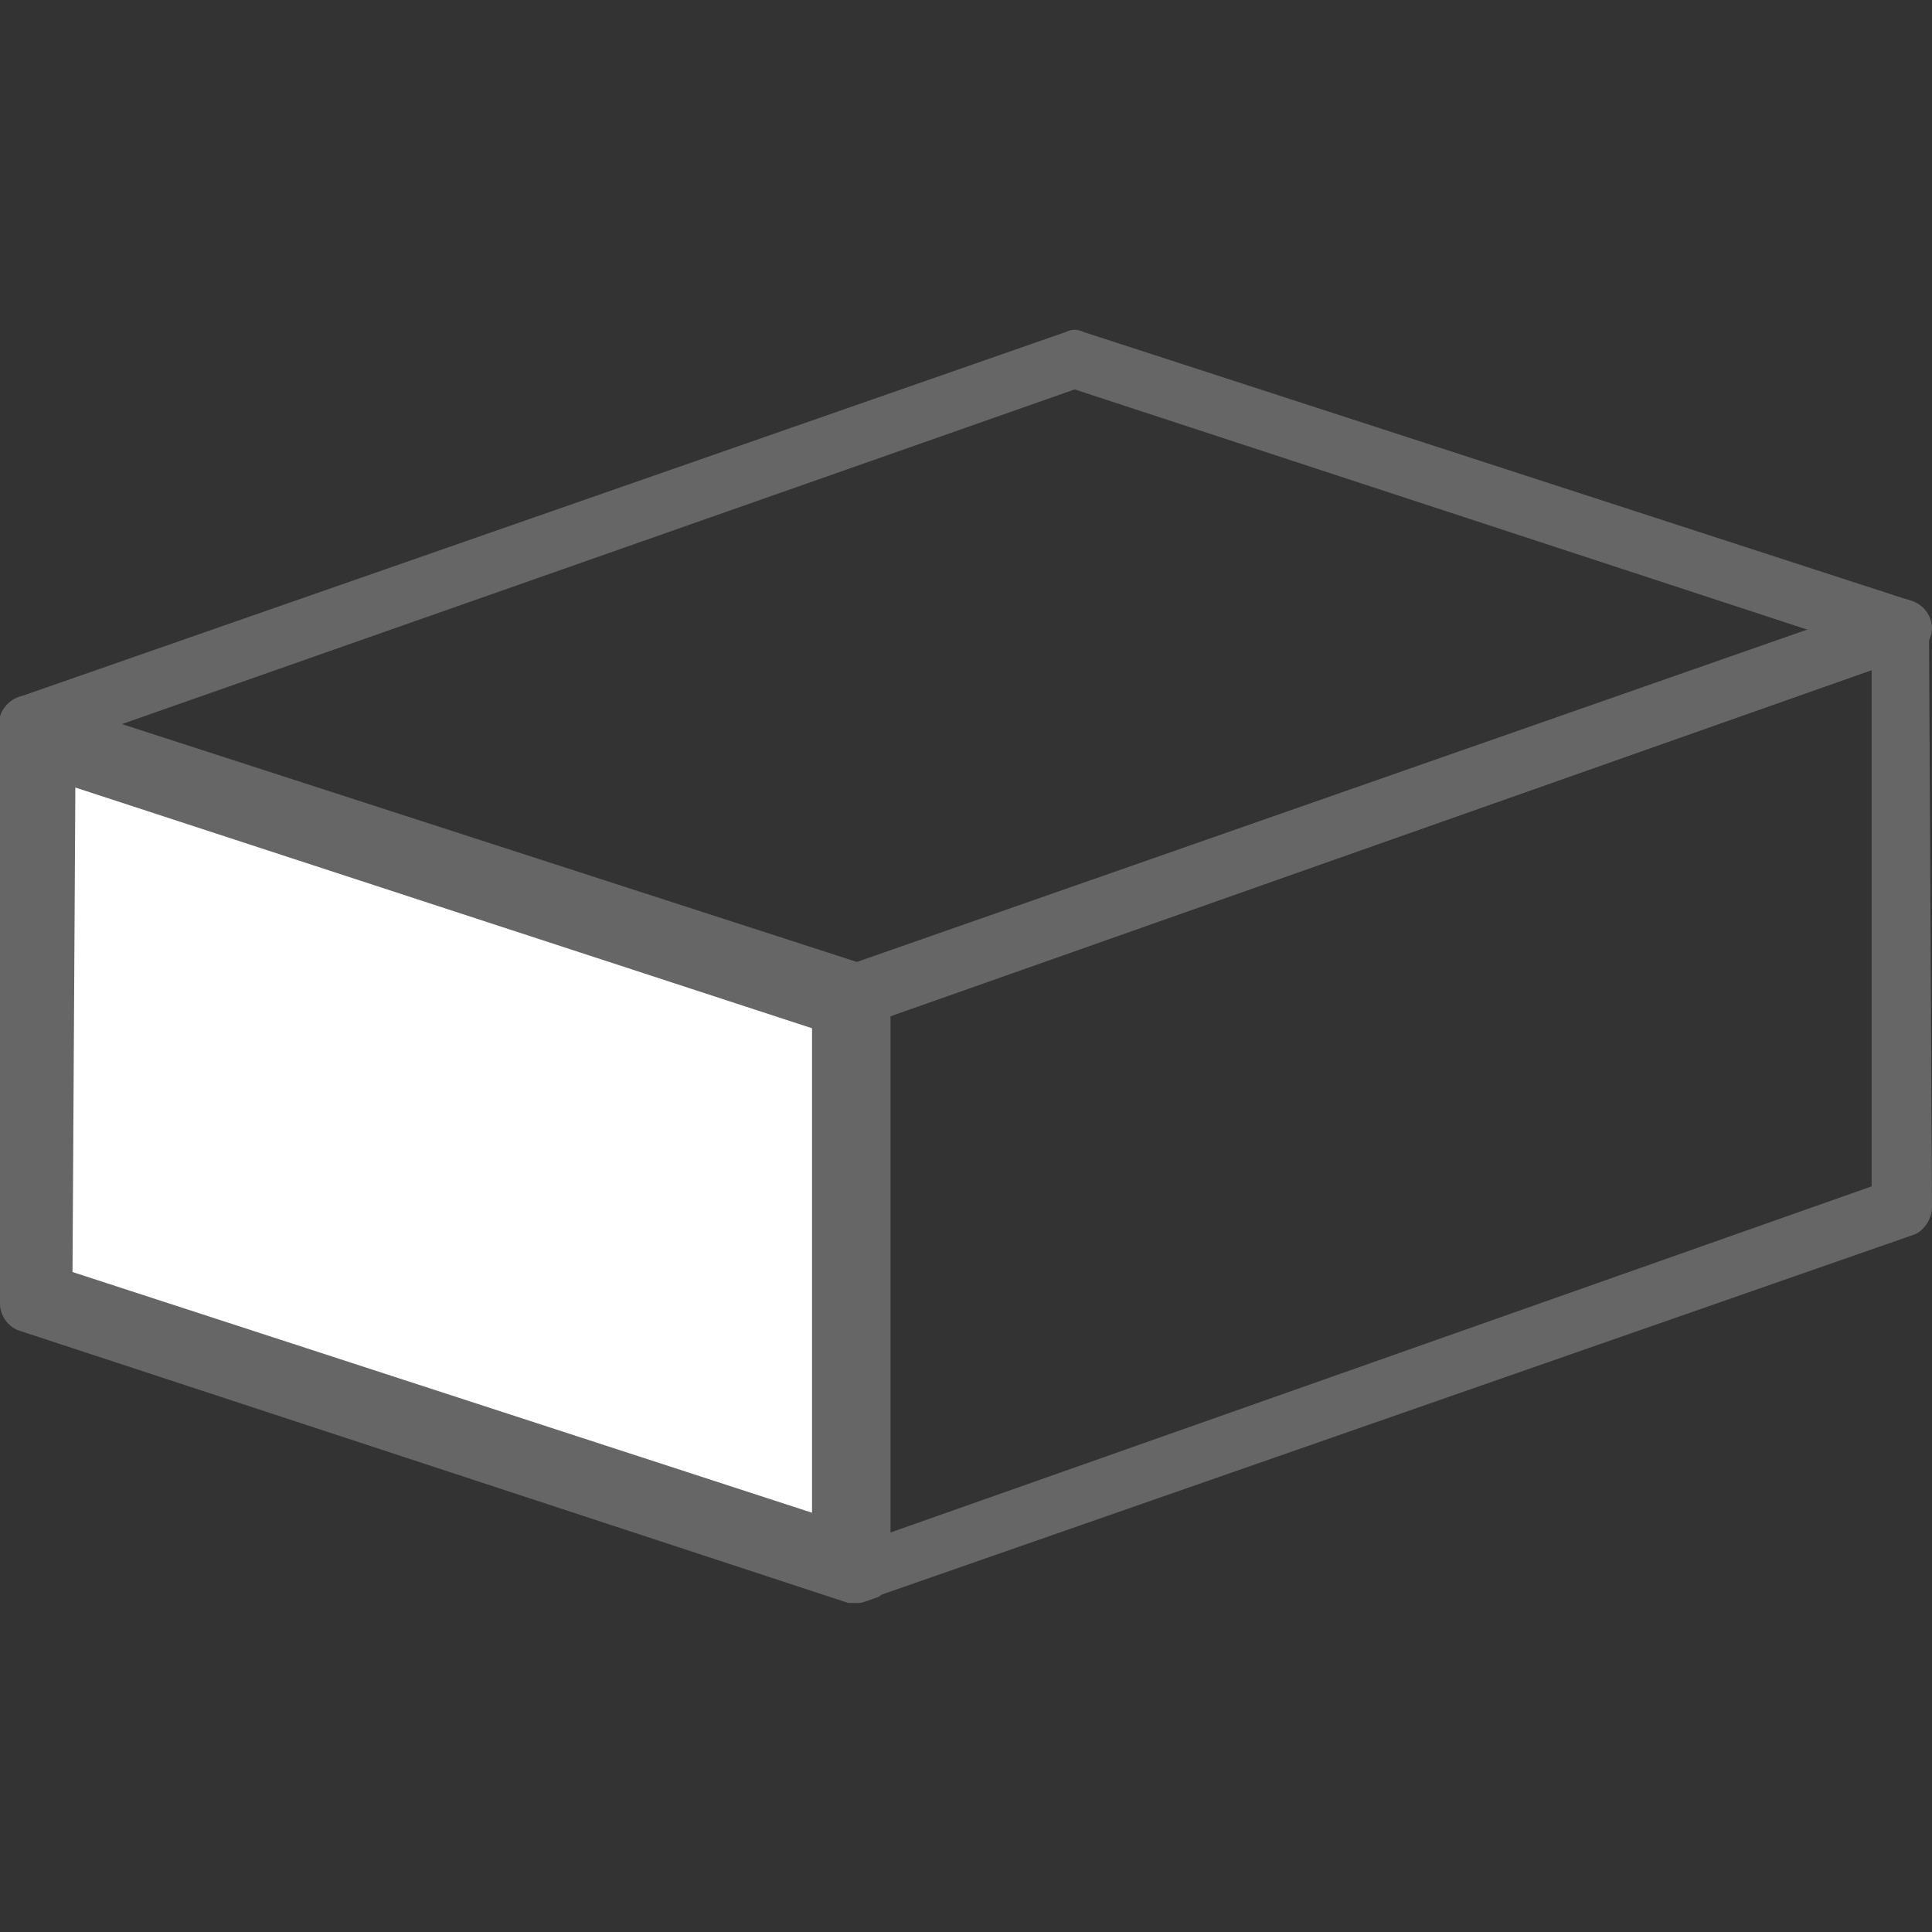 <?xml version="1.0" encoding="utf-8"?>
<!-- Generator: Adobe Illustrator 23.1.0, SVG Export Plug-In . SVG Version: 6.00 Build 0)  -->
<svg version="1.1" id="Layer_1" xmlns="http://www.w3.org/2000/svg" xmlns:xlink="http://www.w3.org/1999/xlink" x="0px" y="0px"
	 viewBox="0 0 64 64" style="enable-background:new 0 0 64 64;" xml:space="preserve">
<rect x="0" y="0" width="64" height="64" fill="#333333" stroke="none"/>
<style type="text/css">
	.st0{fill:#666666;}
	.st1{fill:#FFFFFF;stroke:#666666;stroke-miterlimit:10;}
</style>
<g id="XMLID_3882_">
	<path class="st0" d="M28.4,53.1c-0.2,0-0.4-0.1-0.6-0.2c-0.3-0.2-0.4-0.5-0.4-0.8V32.9c0-0.4,0.3-0.8,0.6-0.9l34.6-12.1
		c0.3-0.1,0.6-0.1,0.9,0.1c0.3,0.2,0.4,0.5,0.4,0.8L64,40c0,0.4-0.3,0.8-0.6,0.9L28.7,53C28.6,53.1,28.5,53.1,28.4,53.1z M29.4,33.7
		v17.1L62,39.3V22.2L29.4,33.7z"/>
</g>
<g id="XMLID_3880_">
	<path class="st0" d="M28.5,33.9c-0.1,0-0.2,0-0.3,0l-27.5-9C0.3,24.8,0.1,24.4,0,24s0.3-0.8,0.6-0.9L35.3,11c0.2-0.1,0.4-0.1,0.6,0
		l27.4,8.9c0.4,0.1,0.7,0.5,0.7,0.9s-0.3,0.8-0.6,0.9L28.8,33.9C28.7,33.9,28.6,33.9,28.5,33.9z M4,24l24.4,8L60,20.9l-24.4-8L4,24z
		"/>
</g>
<path class="st0" d="M28.4,53.1c-0.1,0-0.2,0-0.3,0l-27.4-9C0.3,44,0,43.6,0,43.2V24c0-0.3,0.1-0.6,0.4-0.8C0.7,23,1,23,1.3,23.1
	L28.8,32c0.4,0.1,0.7,0.5,0.7,0.9v19.2c0,0.3-0.1,0.6-0.4,0.8C28.8,53,28.6,53.1,28.4,53.1z"/>
<polygon class="st1" points="1.9,42.5 27.4,50.8 27.4,33.7 2,25.4 "/>
</svg>

